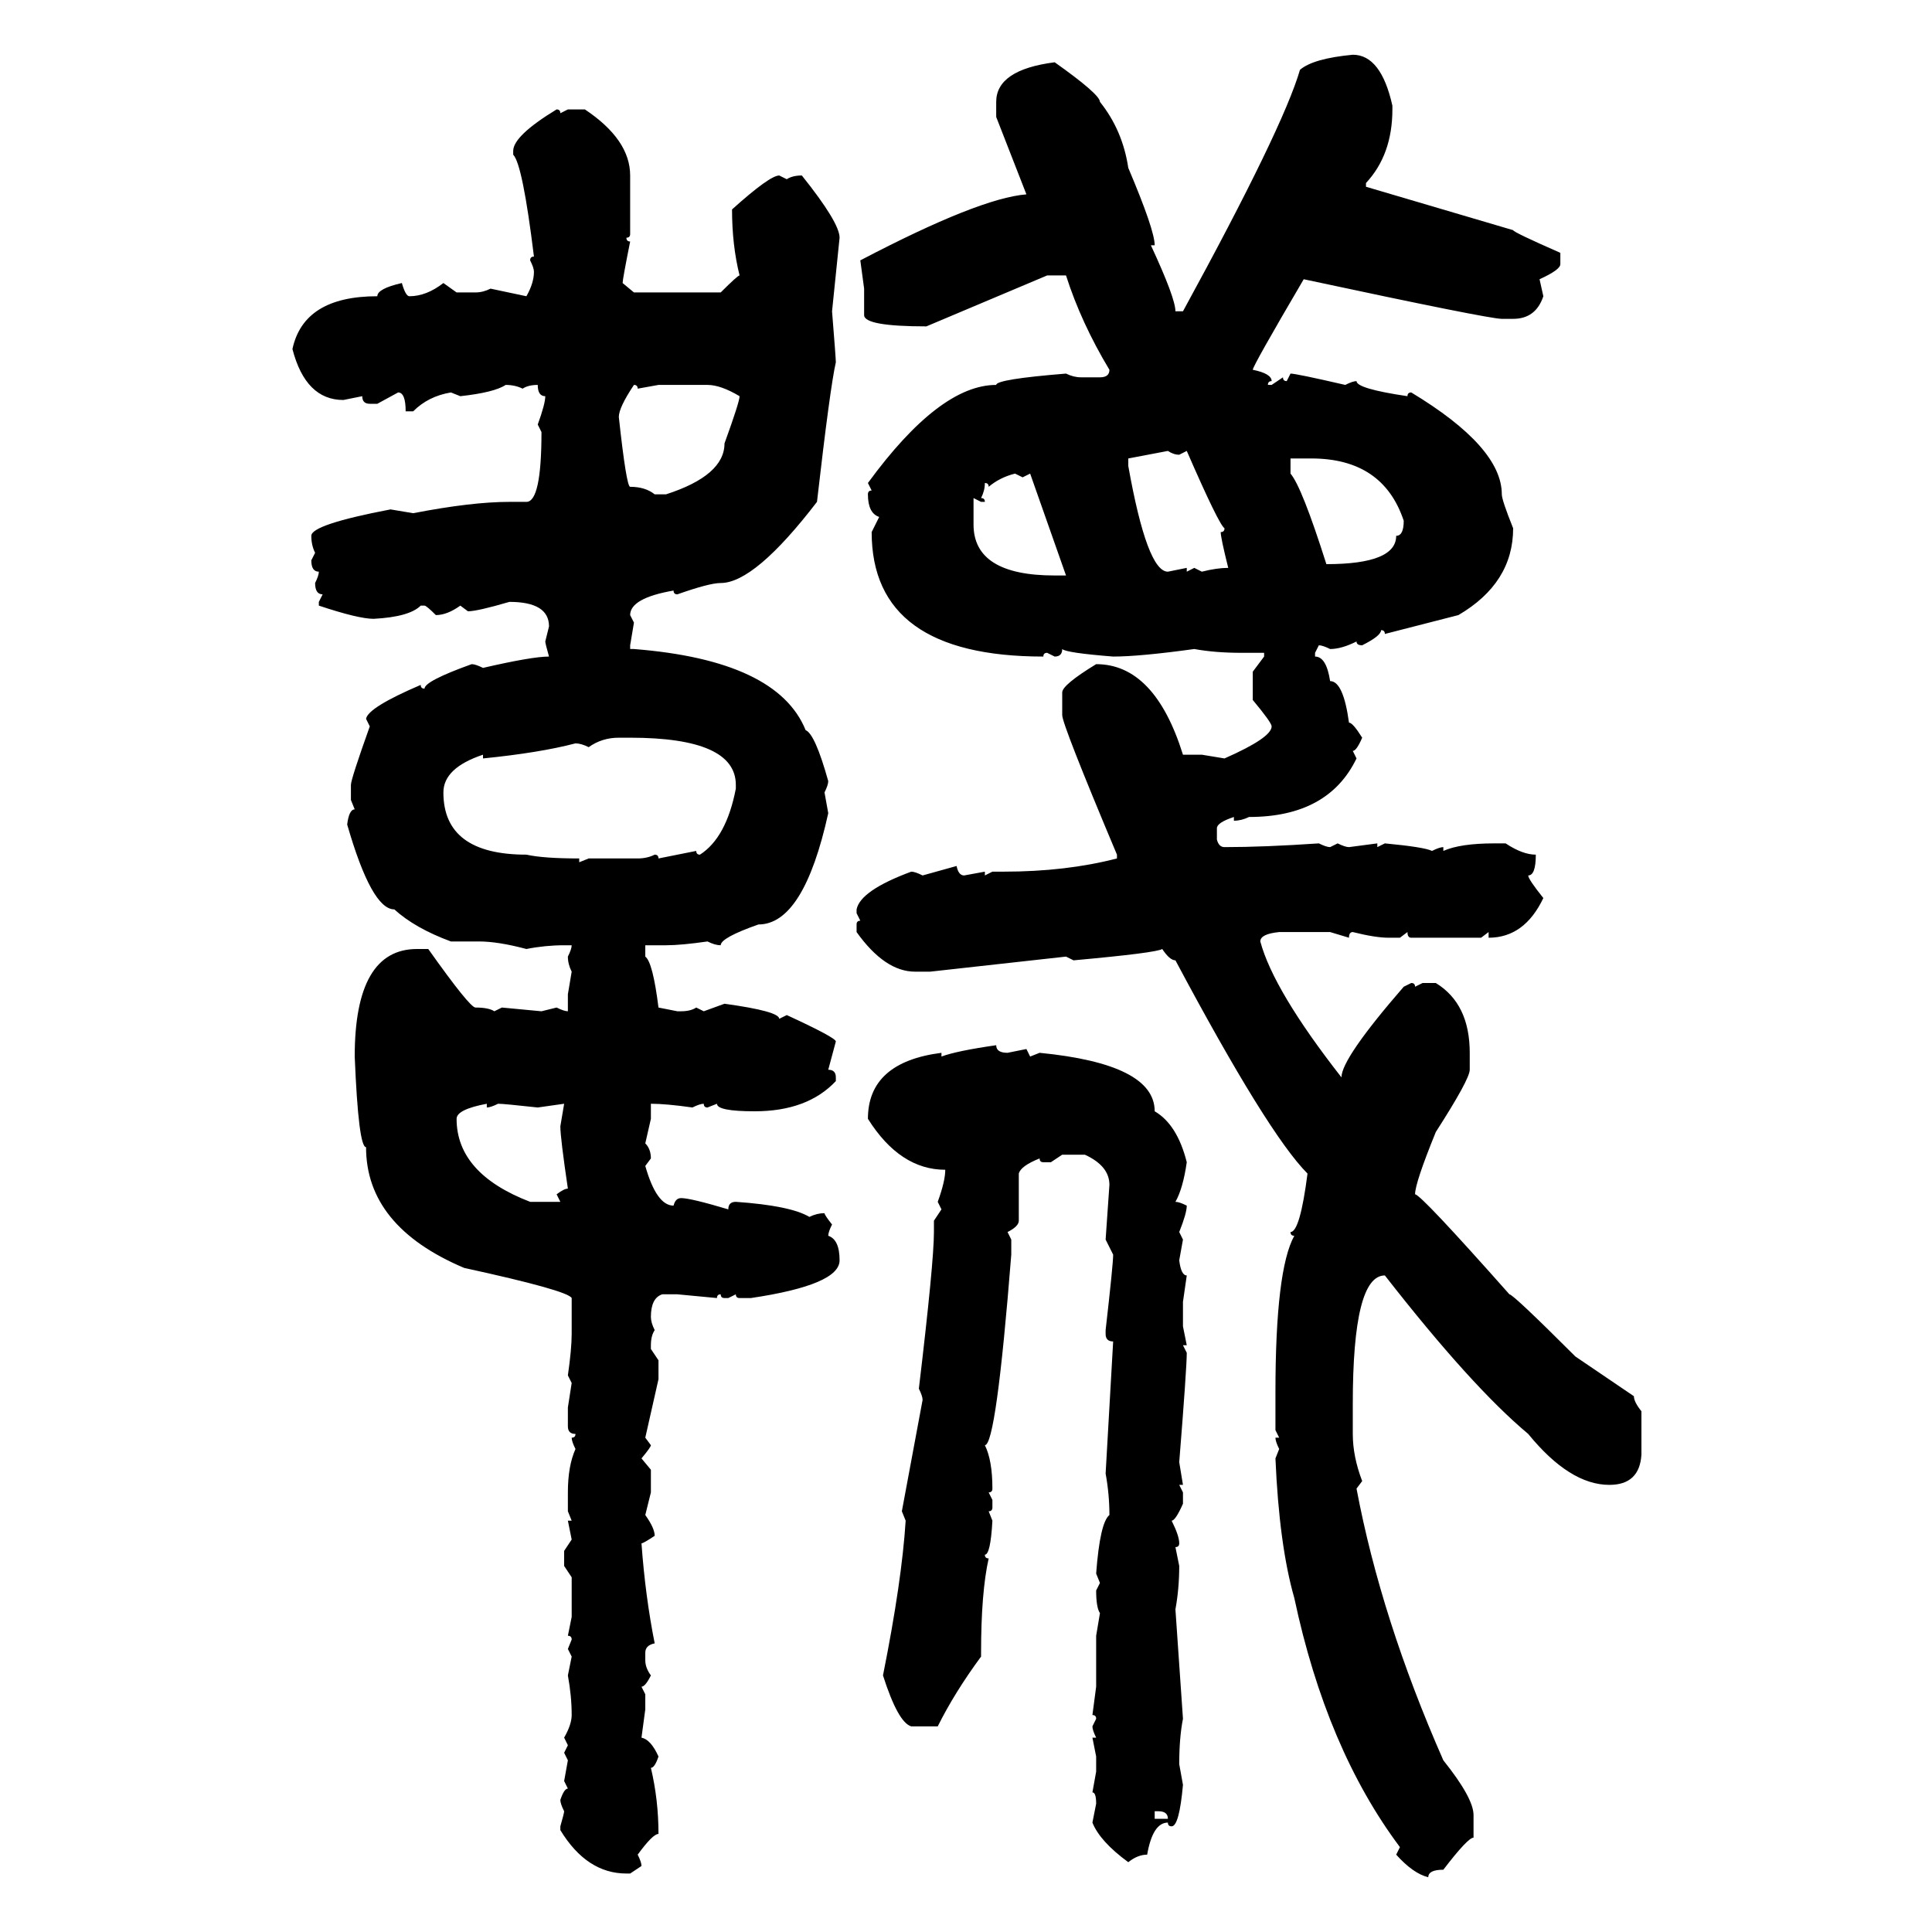<svg xmlns="http://www.w3.org/2000/svg" xmlns:xlink="http://www.w3.org/1999/xlink" width="300" height="300"><path d="M210.06 8.50L210.06 8.50Q214.45 8.50 216.21 16.41L216.21 16.41L216.21 16.99Q216.21 24.02 212.11 28.42L212.11 28.42L212.11 29.00L234.96 35.74Q234.96 36.04 242.29 39.26L242.29 39.26L242.29 41.02Q242.29 41.89 239.06 43.36L239.06 43.36L239.65 46.00Q238.48 49.51 234.96 49.51L234.96 49.51L233.20 49.51Q231.15 49.51 202.44 43.36L202.44 43.36Q194.53 56.84 194.53 57.42L194.53 57.42Q197.46 58.01 197.46 59.18L197.46 59.18Q196.88 59.18 196.88 59.77L196.88 59.77L197.46 59.77L199.22 58.59Q199.22 59.18 199.80 59.18L199.80 59.18L200.39 58.01Q201.27 58.01 208.89 59.77L208.89 59.77Q210.06 59.18 210.64 59.18L210.64 59.18Q210.64 60.35 218.55 61.52L218.55 61.52Q218.55 60.94 219.14 60.94L219.14 60.94Q233.20 69.43 233.20 76.76L233.20 76.76Q233.20 77.64 234.96 82.03L234.96 82.03Q234.96 90.53 226.46 95.51L226.46 95.51L215.04 98.44Q215.04 97.85 214.45 97.85L214.45 97.85Q214.45 98.73 211.52 100.20L211.52 100.20Q210.64 100.20 210.64 99.61L210.64 99.61Q208.30 100.78 206.54 100.78L206.54 100.78Q205.37 100.20 204.79 100.20L204.79 100.20L204.20 101.37L204.20 101.95Q205.96 101.95 206.54 105.76L206.54 105.76Q208.59 105.76 209.47 112.21L209.47 112.21Q210.06 112.21 211.52 114.55L211.52 114.55Q210.64 116.60 210.06 116.60L210.06 116.60L210.64 117.77Q206.25 126.86 193.95 126.86L193.95 126.86Q192.77 127.44 191.60 127.44L191.60 127.44L191.60 126.86Q188.96 127.73 188.96 128.61L188.96 128.61L188.96 130.37Q189.26 131.54 190.14 131.54L190.14 131.54Q196.29 131.54 204.79 130.96L204.79 130.96Q205.96 131.54 206.54 131.54L206.54 131.54L207.71 130.96Q208.89 131.54 209.47 131.54L209.47 131.54L213.87 130.96L213.87 131.54L215.04 130.96Q221.19 131.54 222.36 132.13L222.36 132.13Q223.54 131.54 224.12 131.54L224.12 131.54L224.12 132.13Q226.76 130.96 232.03 130.96L232.03 130.96L233.79 130.96Q236.43 132.71 238.48 132.71L238.48 132.71Q238.48 135.94 237.30 135.94L237.30 135.94Q237.30 136.52 239.65 139.45L239.65 139.45Q236.72 145.61 231.15 145.61L231.15 145.61L231.15 144.73L229.98 145.61L219.14 145.61Q218.55 145.61 218.55 144.73L218.55 144.73L217.38 145.61L215.63 145.61Q213.57 145.61 210.06 144.73L210.06 144.73Q209.47 144.73 209.47 145.61L209.47 145.61L206.54 144.73L198.63 144.73Q195.70 145.02 195.70 146.19L195.70 146.19Q197.75 153.81 208.30 167.29L208.30 167.29Q208.30 164.36 217.97 153.22L217.97 153.22L219.14 152.64Q219.73 152.64 219.73 153.22L219.73 153.22L220.90 152.64L222.95 152.64Q228.22 155.86 228.22 163.48L228.22 163.48L228.22 166.11Q228.22 167.58 222.95 175.78L222.95 175.78Q219.73 183.69 219.73 185.45L219.73 185.45Q220.61 185.45 234.38 200.98L234.38 200.98Q234.96 200.98 244.63 210.64L244.63 210.64L253.71 216.80Q253.71 217.68 254.88 219.14L254.88 219.14L254.88 225.88Q254.59 230.57 249.90 230.57L249.90 230.57Q243.75 230.57 237.30 222.66L237.30 222.66Q228.52 215.33 215.04 198.05L215.04 198.05Q210.06 198.05 210.06 217.97L210.06 217.97L210.06 222.66Q210.06 226.17 211.52 229.98L211.52 229.98L210.64 231.15Q214.45 251.37 224.12 273.34L224.12 273.34Q228.81 279.20 228.81 281.84L228.81 281.84L228.81 285.35Q227.93 285.35 224.12 290.33L224.12 290.33Q221.78 290.33 221.78 291.50L221.78 291.50Q219.43 290.92 216.80 287.99L216.80 287.99L217.38 286.82Q205.96 271.58 200.98 248.14L200.98 248.14Q198.63 239.94 198.05 226.46L198.05 226.46L198.63 225Q198.05 223.83 198.05 223.24L198.05 223.24L198.63 223.24L198.05 222.07L198.05 216.21Q198.05 197.17 200.98 191.89L200.98 191.89Q200.39 191.89 200.39 191.31L200.39 191.31Q201.86 191.31 203.03 182.23L203.03 182.23Q196.88 176.07 182.52 149.12L182.52 149.12Q181.64 149.12 180.47 147.36L180.47 147.36Q179.59 147.95 166.70 149.12L166.70 149.12L165.53 148.54L144.43 150.88L142.09 150.88Q137.40 150.88 133.01 144.73L133.01 144.73L133.01 143.55Q133.01 142.97 133.59 142.97L133.59 142.97L133.01 141.80L133.01 141.21Q133.59 138.28 141.50 135.35L141.50 135.35Q142.09 135.35 143.26 135.94L143.26 135.94L148.54 134.47Q148.83 135.94 149.71 135.94L149.71 135.94L152.93 135.35L152.93 135.94L154.10 135.35L155.86 135.35Q165.53 135.35 173.44 133.30L173.44 133.30L173.44 132.71Q164.94 112.50 164.94 111.04L164.94 111.04L164.94 107.52Q164.94 106.35 170.21 103.13L170.21 103.13Q179.30 103.13 183.69 117.19L183.69 117.19L186.62 117.19L190.14 117.77Q197.46 114.55 197.46 112.79L197.46 112.79Q197.46 112.21 194.53 108.69L194.53 108.69L194.53 104.30L196.29 101.95L196.29 101.37L192.77 101.37Q188.67 101.37 185.45 100.78L185.45 100.78Q176.95 101.95 172.85 101.95L172.85 101.95Q165.53 101.37 164.94 100.78L164.94 100.78Q164.94 101.95 163.77 101.95L163.77 101.95L162.60 101.37Q162.01 101.37 162.01 101.95L162.01 101.95Q135.35 101.95 135.35 82.62L135.35 82.62L136.52 80.27Q134.77 79.69 134.77 76.76L134.77 76.76Q134.77 76.17 135.35 76.17L135.35 76.17L134.77 75Q145.90 59.77 154.69 59.77L154.69 59.77Q154.69 58.89 165.53 58.01L165.53 58.01Q166.70 58.59 167.87 58.59L167.87 58.59L170.80 58.59Q172.27 58.59 172.27 57.42L172.27 57.42Q167.87 50.10 165.53 42.77L165.53 42.77L162.60 42.77L143.85 50.68Q134.18 50.68 134.18 48.93L134.18 48.93L134.18 44.82L133.59 40.43Q152.05 30.76 159.38 30.18L159.38 30.18L154.69 18.16L154.69 15.82Q154.69 10.84 163.77 9.67L163.77 9.67Q170.80 14.65 170.80 15.82L170.80 15.82Q174.32 20.21 175.20 26.07L175.20 26.07Q179.30 35.74 179.30 38.09L179.30 38.09L178.71 38.09Q182.52 46.29 182.52 48.34L182.52 48.34L183.69 48.34Q199.22 19.92 201.86 10.84L201.86 10.84Q203.91 9.08 210.06 8.50ZM86.43 16.99L86.43 16.99Q87.01 16.99 87.01 17.58L87.01 17.58L88.18 16.99L90.82 16.99Q97.85 21.68 97.85 27.25L97.85 27.25L97.85 36.33Q97.85 36.91 97.27 36.91L97.27 36.91Q97.27 37.50 97.85 37.50L97.85 37.50Q96.68 43.36 96.68 43.95L96.68 43.95L98.44 45.41L111.91 45.41Q114.55 42.77 114.84 42.77L114.84 42.77Q113.67 38.09 113.67 32.52L113.67 32.52Q119.53 27.25 121.00 27.25L121.00 27.25L122.17 27.83Q123.05 27.25 124.51 27.25L124.51 27.25Q130.37 34.57 130.37 36.91L130.37 36.91L129.20 48.34Q129.79 55.66 129.79 56.25L129.79 56.25Q128.91 60.06 126.86 77.93L126.86 77.93Q117.19 90.53 111.91 90.53L111.91 90.53Q110.16 90.53 105.18 92.29L105.18 92.29Q104.59 92.29 104.59 91.70L104.59 91.70Q97.85 92.87 97.85 95.51L97.85 95.51L98.44 96.68L97.85 100.20L97.85 100.78L98.44 100.78Q120.70 102.54 125.10 113.38L125.10 113.38Q126.56 113.96 128.61 121.29L128.61 121.29Q128.61 121.88 128.03 123.05L128.03 123.05L128.61 126.27Q124.80 143.55 117.77 143.55L117.77 143.55Q111.91 145.61 111.91 146.78L111.91 146.78Q111.04 146.78 109.86 146.19L109.86 146.19Q105.76 146.78 103.42 146.78L103.42 146.78L100.20 146.78L100.20 148.54Q101.37 149.41 102.25 156.45L102.25 156.45L105.18 157.03L105.76 157.03Q107.23 157.03 108.11 156.45L108.11 156.45L109.28 157.03L112.50 155.86Q121.00 157.03 121.00 158.20L121.00 158.20L122.17 157.62Q129.79 161.13 129.79 161.72L129.79 161.72L128.61 166.11Q129.79 166.11 129.79 167.29L129.79 167.29L129.79 167.87Q125.39 172.56 117.19 172.56L117.19 172.56Q111.33 172.56 111.33 171.39L111.33 171.39L109.86 171.97Q109.28 171.97 109.28 171.39L109.28 171.39Q108.69 171.39 107.52 171.97L107.52 171.97Q103.42 171.39 101.07 171.39L101.07 171.39L101.07 173.73L100.20 177.54Q101.07 178.42 101.07 179.88L101.07 179.88L100.20 181.05Q101.95 187.21 104.59 187.21L104.59 187.21Q104.88 186.04 105.76 186.04L105.76 186.04Q107.23 186.04 113.09 187.79L113.09 187.79Q113.09 186.62 114.26 186.62L114.26 186.62Q122.75 187.21 125.68 188.96L125.68 188.96Q126.86 188.38 128.03 188.38L128.03 188.38Q128.03 188.67 129.20 190.14L129.20 190.14Q128.61 191.31 128.61 191.89L128.61 191.89Q130.37 192.48 130.37 195.70L130.37 195.70Q130.37 199.51 116.60 201.56L116.60 201.56L114.84 201.56Q114.26 201.56 114.26 200.98L114.26 200.98L113.09 201.56L112.50 201.56Q111.91 201.56 111.91 200.98L111.91 200.98Q111.33 200.98 111.33 201.56L111.33 201.56L105.18 200.98L102.83 200.98Q101.07 201.56 101.07 204.49L101.07 204.49Q101.07 205.37 101.66 206.54L101.66 206.54Q101.07 207.42 101.07 208.89L101.07 208.89L101.07 209.47L102.25 211.23L102.25 214.16L100.20 223.24L101.07 224.41Q101.07 224.71 99.61 226.46L99.61 226.46L101.07 228.22L101.07 231.74L100.20 235.25Q101.66 237.30 101.66 238.48L101.66 238.48Q99.90 239.65 99.61 239.65L99.61 239.65Q100.20 247.85 101.66 255.18L101.66 255.18Q100.20 255.47 100.20 256.64L100.20 256.64L100.20 257.81Q100.20 258.98 101.07 260.16L101.07 260.16Q100.20 261.91 99.61 261.91L99.61 261.91L100.20 263.09L100.20 265.43L99.61 269.82Q101.07 270.12 102.25 272.75L102.25 272.75Q101.66 274.51 101.07 274.51L101.07 274.51Q102.25 279.49 102.25 284.77L102.25 284.77Q101.37 284.77 99.02 287.99L99.02 287.99Q99.61 289.16 99.61 289.75L99.61 289.75L97.85 290.92L97.27 290.92Q91.11 290.92 87.01 284.18L87.01 284.18L87.01 283.59Q87.60 281.54 87.60 281.25L87.60 281.25Q87.01 280.08 87.01 279.49L87.01 279.49Q87.60 277.73 88.18 277.73L88.18 277.73L87.60 276.56L88.18 273.34L87.60 272.17L88.18 271.00L87.60 269.82Q88.77 267.77 88.77 266.31L88.77 266.31Q88.77 263.38 88.18 260.16L88.18 260.16L88.77 257.23L88.18 256.05L88.77 254.59Q88.77 254.00 88.18 254.00L88.18 254.00L88.77 251.07L88.77 244.92L87.60 243.16L87.60 240.82L88.77 239.06L88.18 236.13L88.77 236.13L88.18 234.67L88.18 231.74Q88.18 227.64 89.36 225L89.36 225Q88.77 223.83 88.77 223.24L88.77 223.24Q89.36 223.24 89.36 222.66L89.36 222.66Q88.18 222.66 88.18 221.48L88.18 221.48L88.18 218.55L88.77 214.75L88.18 213.57Q88.77 209.47 88.77 207.13L88.77 207.13L88.77 201.56Q88.18 200.39 72.07 196.88L72.07 196.88Q56.84 190.43 56.84 178.13L56.84 178.13Q55.66 178.13 55.08 164.06L55.08 164.06Q55.08 147.36 64.75 147.36L64.75 147.36L66.50 147.36Q72.95 156.45 73.83 156.45L73.83 156.45Q75.88 156.45 76.76 157.03L76.76 157.03L77.93 156.45L84.08 157.03L86.43 156.45Q87.60 157.03 88.18 157.03L88.18 157.03L88.18 154.39L88.77 150.88Q88.18 149.71 88.18 148.54L88.18 148.54Q88.77 147.36 88.77 146.78L88.77 146.78L87.60 146.78Q84.67 146.78 81.74 147.36L81.74 147.36Q77.34 146.19 74.41 146.19L74.41 146.19L70.02 146.19Q64.45 144.14 61.23 141.21L61.23 141.21Q57.71 141.21 53.91 128.03L53.91 128.03Q54.20 125.68 55.08 125.68L55.08 125.68L54.49 124.22L54.49 121.88Q54.49 121.00 57.42 112.79L57.42 112.79L56.84 111.62Q57.13 109.86 65.33 106.35L65.33 106.35Q65.33 106.93 65.92 106.93L65.92 106.93Q65.92 105.76 73.24 103.13L73.24 103.13Q73.83 103.13 75 103.71L75 103.71Q82.62 101.95 85.25 101.95L85.25 101.95Q84.67 99.90 84.67 99.61L84.67 99.61L85.25 97.27Q85.25 93.46 79.10 93.46L79.10 93.46Q74.12 94.92 72.66 94.92L72.66 94.92L71.48 94.04Q69.43 95.51 67.68 95.51L67.68 95.51Q66.21 94.04 65.92 94.04L65.92 94.04L65.33 94.04Q63.57 95.80 58.01 96.09L58.01 96.09Q55.66 96.09 49.51 94.04L49.51 94.04L49.51 93.46L50.10 92.29Q48.93 92.29 48.93 90.53L48.93 90.53Q49.51 89.36 49.51 88.77L49.51 88.77Q48.34 88.77 48.34 87.01L48.34 87.01L48.93 85.84Q48.34 84.67 48.34 83.20L48.34 83.20Q48.34 81.45 60.64 79.10L60.64 79.10L64.16 79.69Q73.24 77.93 79.10 77.93L79.10 77.93L81.74 77.93Q84.08 77.93 84.08 67.09L84.08 67.09L83.50 65.92Q84.67 62.70 84.67 61.52L84.67 61.52Q83.50 61.52 83.50 59.77L83.50 59.77Q82.03 59.77 81.15 60.35L81.15 60.35Q79.98 59.77 78.52 59.77L78.52 59.77Q76.76 60.94 71.48 61.52L71.48 61.52L70.02 60.94Q66.50 61.52 64.16 63.87L64.16 63.87L62.99 63.87Q62.99 60.94 61.82 60.94L61.82 60.94L58.59 62.70L57.42 62.70Q56.25 62.70 56.25 61.52L56.25 61.52L53.32 62.11Q47.46 62.11 45.41 54.20L45.41 54.20Q47.17 46.00 58.59 46.00L58.59 46.00Q58.59 44.82 62.40 43.95L62.40 43.95Q62.99 46.00 63.57 46.00L63.57 46.00Q66.21 46.00 68.85 43.95L68.85 43.95L70.90 45.41L73.83 45.41Q75 45.41 76.17 44.82L76.17 44.82L81.74 46.00Q82.91 43.95 82.91 42.19L82.91 42.19Q82.91 41.60 82.32 40.43L82.32 40.43Q82.32 39.84 82.91 39.84L82.91 39.84Q81.15 25.49 79.69 24.02L79.69 24.02L79.69 23.44Q79.69 21.09 86.43 16.99ZM98.44 59.77L98.44 59.77Q96.09 63.28 96.09 64.75L96.09 64.75Q97.27 75.59 97.85 75.59L97.85 75.59Q100.20 75.59 101.66 76.76L101.66 76.76L103.42 76.76Q112.50 73.83 112.50 68.85L112.50 68.85Q114.84 62.40 114.84 61.52L114.84 61.52Q111.91 59.77 109.86 59.77L109.86 59.77L102.25 59.77L99.02 60.35Q99.02 59.77 98.44 59.77ZM181.35 70.02L175.20 71.19L175.20 72.36Q178.13 88.77 181.35 88.77L181.35 88.77L184.28 88.18L184.28 88.77L185.45 88.18L186.62 88.77Q188.96 88.18 190.72 88.18L190.72 88.18Q189.55 83.50 189.55 82.62L189.55 82.62Q190.14 82.62 190.14 82.03L190.14 82.03Q189.26 81.45 184.28 70.02L184.28 70.02L183.11 70.61Q182.23 70.61 181.35 70.02L181.35 70.02ZM203.61 71.19L200.39 71.19L200.39 73.54Q202.15 75.59 205.96 87.60L205.96 87.60Q216.80 87.60 216.80 83.20L216.80 83.20Q217.97 83.20 217.97 80.86L217.97 80.86Q214.75 71.19 203.61 71.19L203.61 71.19ZM153.52 75.59L153.52 75.59Q153.52 75 152.93 75L152.93 75Q152.93 76.17 152.34 77.34L152.34 77.34Q152.93 77.34 152.93 77.93L152.93 77.93L152.34 77.93L151.17 77.34L151.17 81.45Q151.17 89.36 163.77 89.36L163.77 89.36L165.53 89.36L159.96 73.54L158.79 74.12L157.62 73.54Q155.27 74.12 153.52 75.59ZM91.41 116.02L91.41 116.02Q90.23 115.43 89.36 115.43L89.36 115.43Q83.79 116.89 75 117.77L75 117.77L75 117.19Q68.85 119.24 68.85 123.05L68.85 123.05Q68.85 132.71 81.74 132.71L81.74 132.71Q84.38 133.30 89.94 133.30L89.94 133.30L89.94 133.89L91.41 133.30L99.02 133.30Q100.49 133.30 101.66 132.71L101.66 132.71Q102.25 132.71 102.25 133.30L102.25 133.30L108.11 132.13Q108.11 132.71 108.69 132.71L108.69 132.71Q112.79 130.08 114.26 122.46L114.26 122.46L114.26 121.88Q114.26 114.55 97.85 114.55L97.85 114.55L96.09 114.55Q93.46 114.55 91.41 116.02ZM154.69 162.30L154.69 162.30Q154.69 163.48 156.45 163.48L156.45 163.48L159.38 162.89L159.96 164.06L161.43 163.48Q179.30 165.23 179.30 172.56L179.30 172.56Q182.81 174.61 184.28 180.47L184.28 180.47Q183.69 184.57 182.52 186.62L182.52 186.62Q183.11 186.62 184.28 187.21L184.28 187.21Q184.28 188.38 183.11 191.31L183.11 191.31L183.69 192.48L183.11 195.70Q183.40 198.05 184.28 198.05L184.28 198.05L183.69 202.15L183.69 205.96L184.28 208.89L183.69 208.89L184.28 210.06Q184.28 212.40 183.11 227.05L183.11 227.05L183.69 230.57L183.11 230.57L183.69 231.74L183.69 233.50Q182.52 236.13 181.93 236.13L181.93 236.13Q183.11 238.48 183.11 239.65L183.11 239.65Q183.11 240.23 182.52 240.23L182.52 240.23L183.11 243.16Q183.11 246.68 182.52 249.90L182.52 249.90L183.69 266.89Q183.11 269.82 183.11 273.93L183.11 273.93L183.69 277.15Q183.11 283.59 181.93 283.59L181.93 283.59Q181.35 283.59 181.35 283.01L181.35 283.01Q179.00 283.01 178.13 287.99L178.13 287.99Q176.66 287.99 175.20 289.16L175.20 289.16Q170.80 285.94 169.63 283.01L169.63 283.01L170.21 280.08Q170.21 278.32 169.63 278.32L169.63 278.32L170.21 275.10L170.21 272.75L169.63 269.82L170.21 269.82Q169.63 268.65 169.63 268.07L169.63 268.07L170.21 266.89Q170.21 266.31 169.63 266.31L169.63 266.31L170.21 261.91L170.21 254.00L170.80 250.49Q170.21 249.61 170.21 246.97L170.21 246.97L170.80 245.80L170.21 244.34Q170.80 236.43 172.27 235.25L172.27 235.25Q172.27 232.03 171.68 228.81L171.68 228.81L172.85 208.30Q171.68 208.30 171.68 207.13L171.68 207.13L171.68 206.54Q172.85 196.29 172.85 194.82L172.85 194.82L171.68 192.48L172.27 183.98Q172.27 181.05 168.46 179.30L168.46 179.30L164.94 179.30L163.18 180.47L162.01 180.47Q161.43 180.47 161.43 179.88L161.43 179.88Q158.50 181.05 158.20 182.23L158.20 182.23L158.20 189.55Q158.20 190.43 156.45 191.31L156.45 191.31L157.03 192.48L157.03 194.82Q154.69 224.41 152.93 224.41L152.93 224.41Q154.10 226.76 154.10 231.15L154.10 231.15Q154.10 231.74 153.52 231.74L153.52 231.74L154.10 232.91L154.10 234.08Q154.10 234.67 153.52 234.67L153.52 234.67L154.10 236.13Q153.81 241.41 152.93 241.41L152.93 241.41Q152.93 241.99 153.52 241.99L153.52 241.99Q152.34 247.27 152.34 256.64L152.34 256.64L152.34 257.23Q148.24 262.79 145.61 268.07L145.61 268.07L141.50 268.07Q139.45 267.48 137.11 260.16L137.11 260.16Q140.04 245.51 140.63 236.13L140.63 236.13L140.04 234.67L143.26 217.38Q143.26 216.80 142.68 215.63L142.68 215.63Q145.02 196.00 145.02 191.31L145.02 191.31L145.02 189.55L146.19 187.79L145.61 186.62Q146.78 183.40 146.78 181.64L146.78 181.64Q139.75 181.64 134.77 173.73L134.77 173.73Q134.77 164.94 146.19 163.48L146.19 163.48L146.19 164.06Q148.54 163.18 154.69 162.30ZM70.90 173.73L70.90 173.73Q70.90 182.23 82.32 186.62L82.32 186.62L87.01 186.62L86.43 185.45Q87.60 184.57 88.18 184.57L88.18 184.57Q87.01 176.66 87.01 174.90L87.01 174.90L87.60 171.39L83.50 171.97Q78.22 171.39 77.34 171.39L77.34 171.39Q76.17 171.97 75.59 171.97L75.59 171.97L75.59 171.39Q70.90 172.27 70.90 173.73ZM179.88 281.25L179.30 281.25L179.30 282.42L181.35 282.42Q181.35 281.25 179.88 281.25L179.88 281.25Z"/></svg>